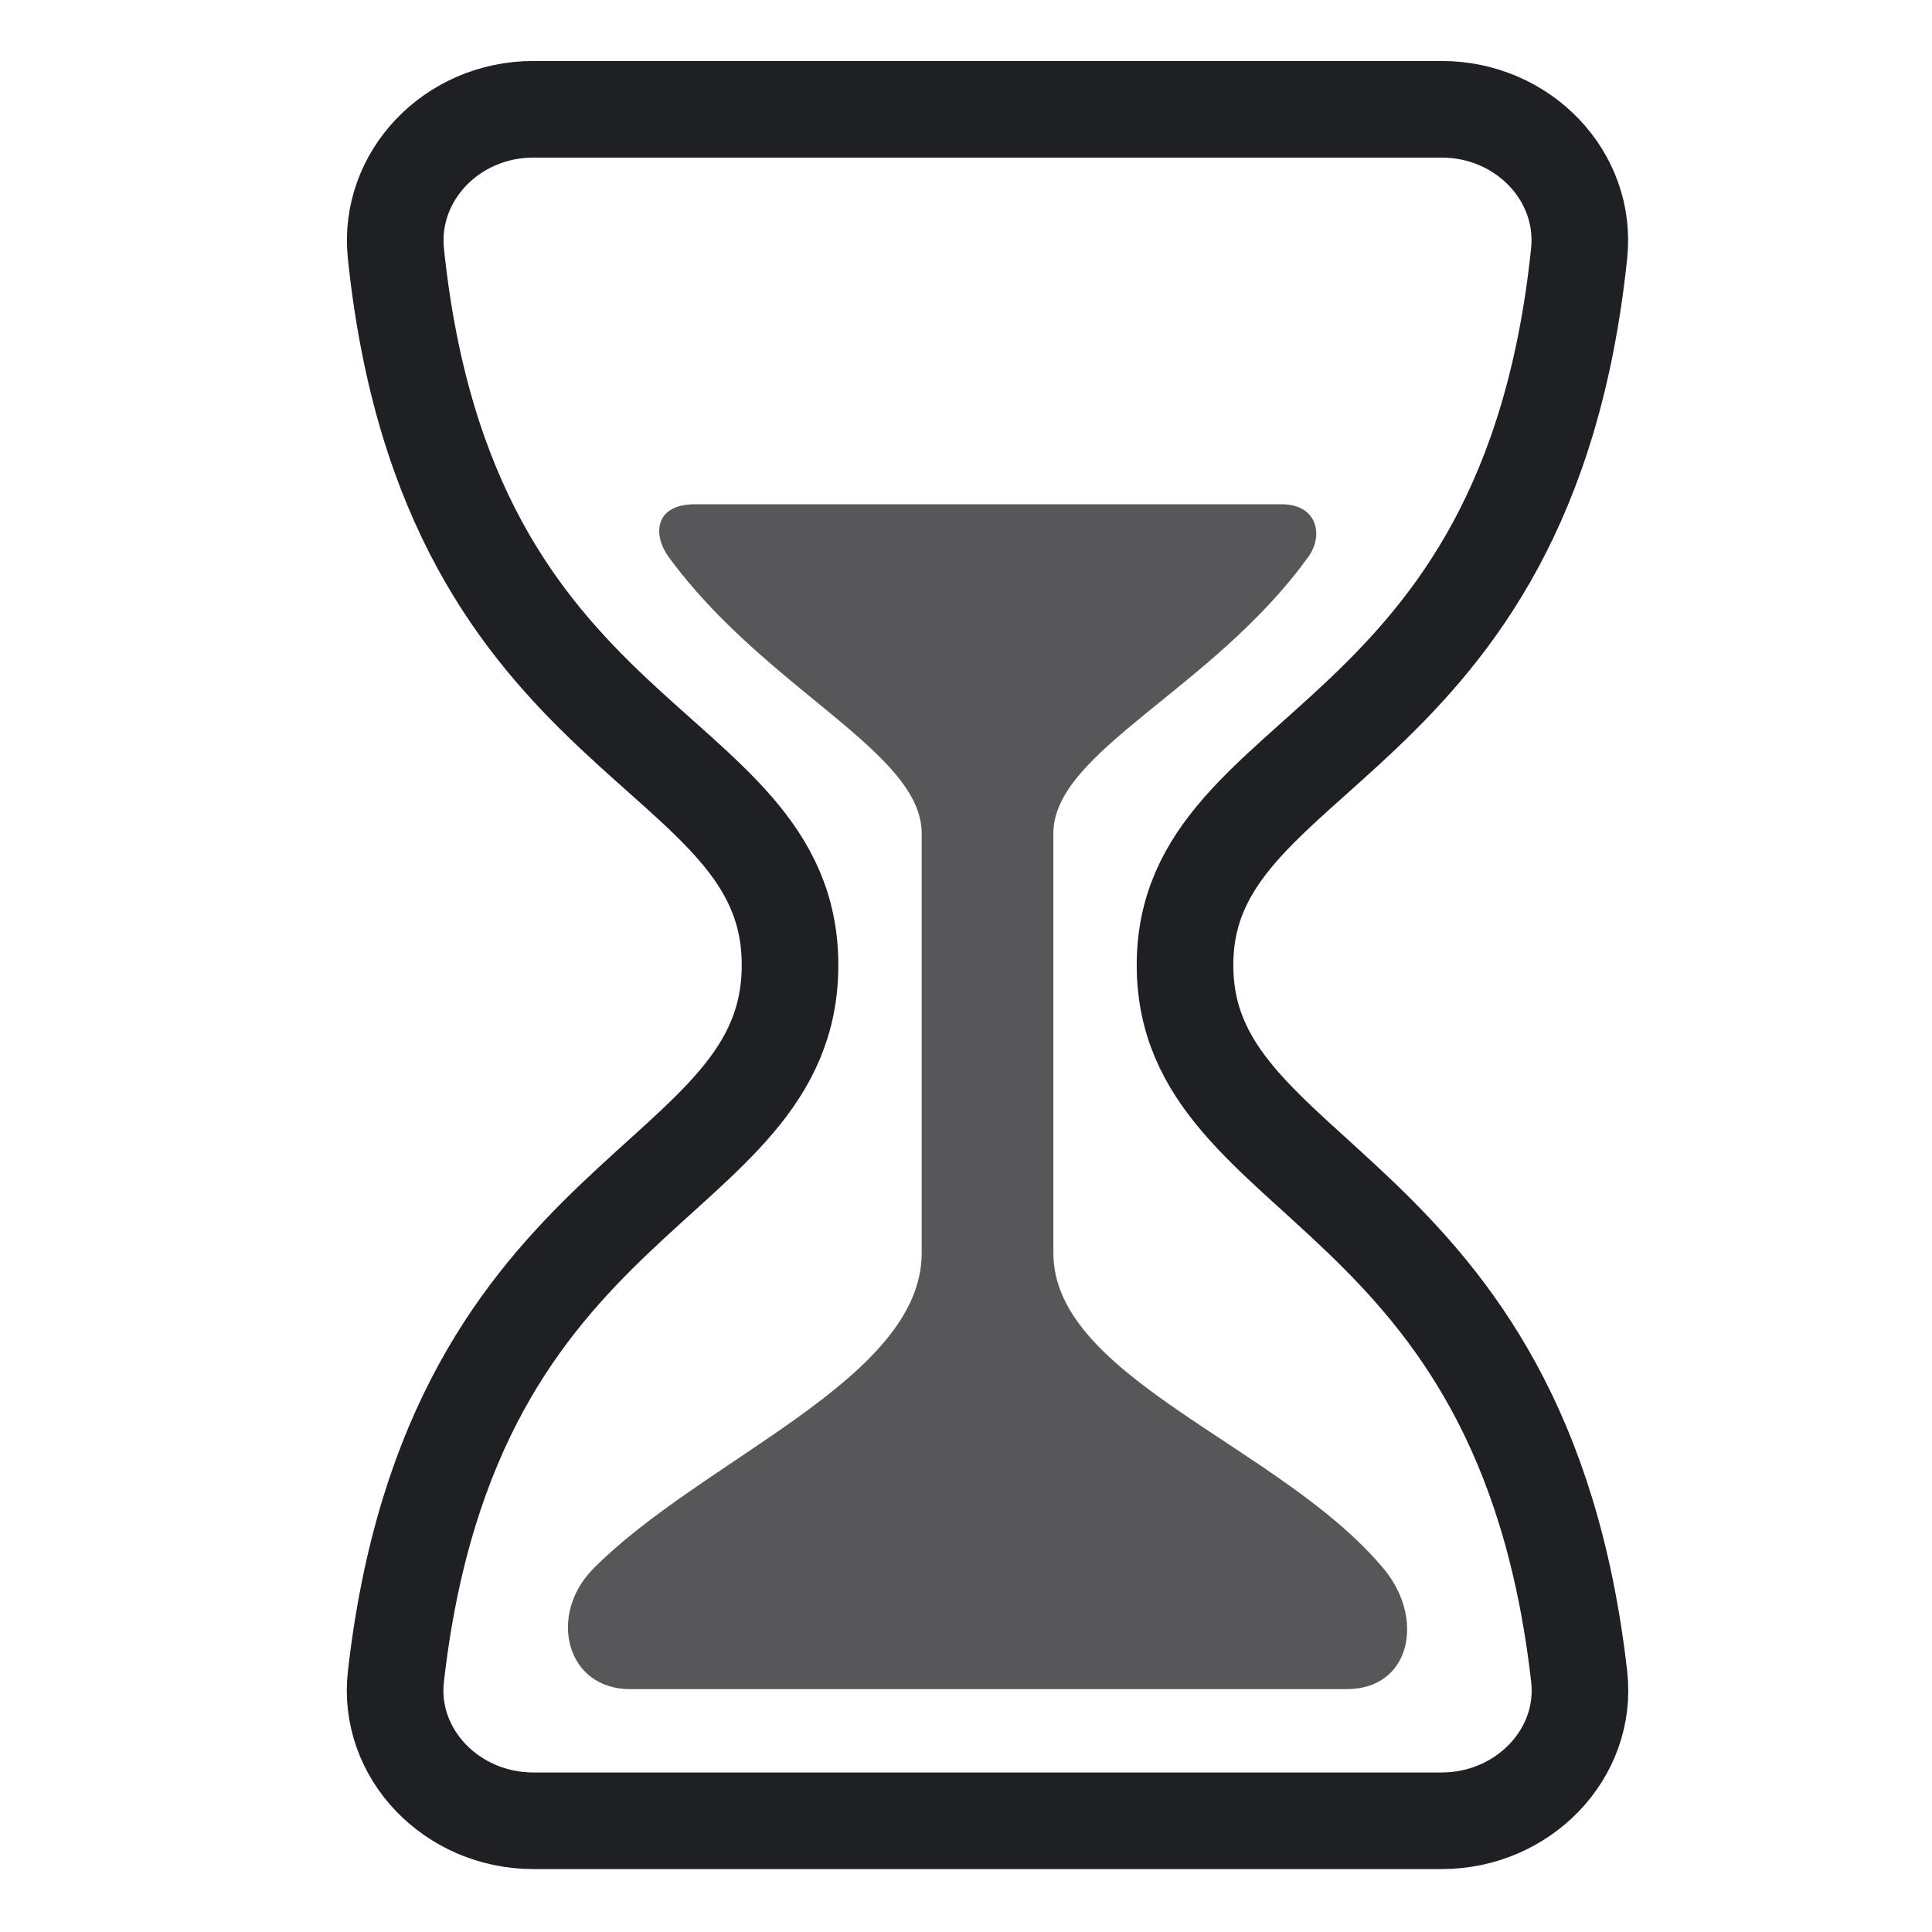 <?xml version="1.0" encoding="utf-8"?>
<!-- Generator: Adobe Illustrator 15.0.0, SVG Export Plug-In  -->
<!DOCTYPE svg PUBLIC "-//W3C//DTD SVG 1.1//EN" "http://www.w3.org/Graphics/SVG/1.1/DTD/svg11.dtd">
<svg version="1.1"
	 xmlns="http://www.w3.org/2000/svg" xmlns:xlink="http://www.w3.org/1999/xlink" xmlns:a="http://ns.adobe.com/AdobeSVGViewerExtensions/3.0/"
	 x="0px" y="0px" width="100px" height="100px" viewBox="-17.951 -3.158 100 100" enable-background="new -17.951 -3.158 100 100"
	 xml:space="preserve">
<defs>
</defs>
<path fill="none" stroke="#1F2023" stroke-width="5" stroke-linecap="round" stroke-linejoin="round" d="M9.656,91.085h47.013
	c4.217,0,7.572-3.47,7.118-7.466c-2.929-25.754-20.402-25.328-20.402-36.826c0-11.5,17.696-10.862,20.399-36.828
	c0.426-4-2.898-7.466-7.115-7.466H9.656c-4.217,0-7.532,3.466-7.115,7.466c2.702,25.966,20.4,25.115,20.4,36.828
	c0,11.71-17.475,11.072-20.4,36.826C2.085,87.615,5.439,91.085,9.656,91.085z"/>
<path fill="#575759" d="M51.753,84.271H14.664c-3.322,0-4.259-3.833-1.929-6.209c5.639-5.716,17.021-9.809,17.021-16.363v-21.72
	c0-4.228-8.092-7.454-13.098-14.31c-0.827-1.13-0.743-2.726,1.356-2.726h30.393c1.792,0,2.181,1.583,1.364,2.715
	c-4.934,6.867-13.2,10.072-13.2,14.321v21.72c0,6.502,11.863,10.009,17.12,16.369C55.809,80.631,55.067,84.271,51.753,84.271z"/>
</svg>
